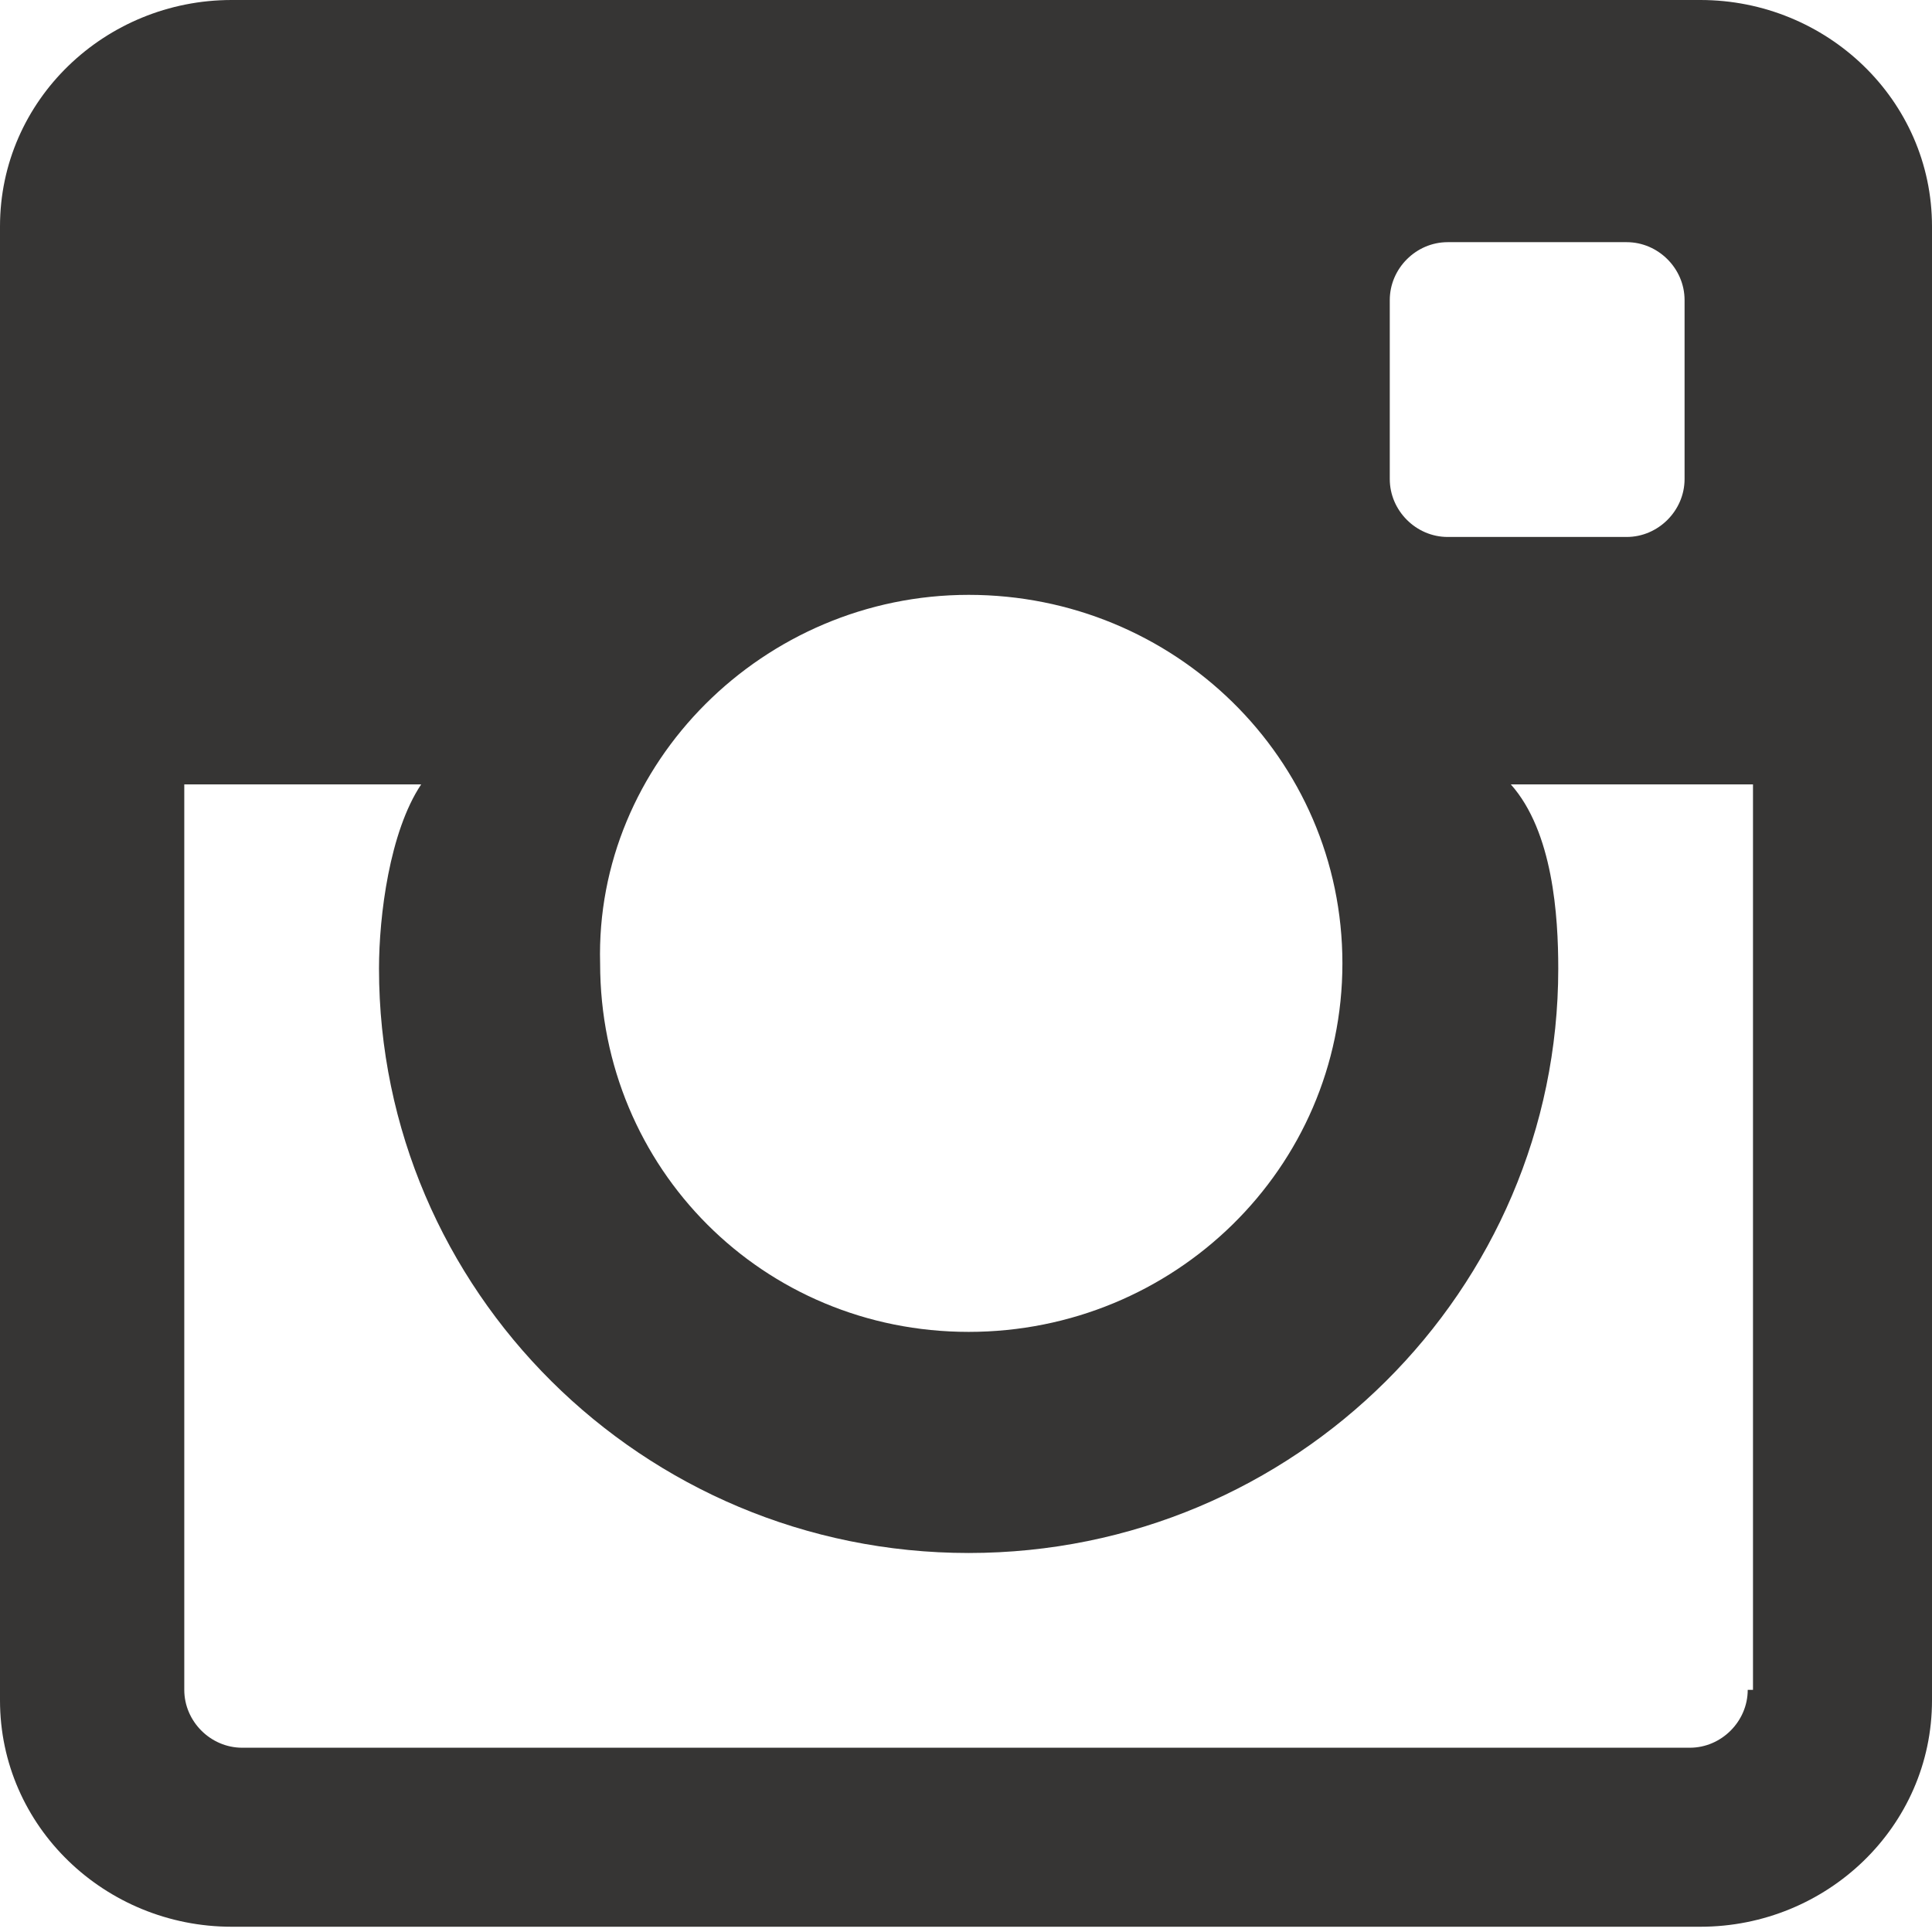 <svg width="29" height="29" viewBox="0 0 29 29" fill="none" xmlns="http://www.w3.org/2000/svg">
<g clip-path="url(#clip0_3142_7155)">
<path d="M25.523 0H3.477C1.58 0 0 1.501 0 3.398V25.523C0 27.42 1.58 28.921 3.477 28.921H25.523C27.42 28.921 29 27.42 29 25.523V3.398C29 1.501 27.42 0 25.523 0ZM20.861 4.504C20.861 4.03 21.256 3.635 21.73 3.635H24.417C24.891 3.635 25.286 4.03 25.286 4.504V7.191C25.286 7.665 24.891 8.06 24.417 8.06H21.73C21.256 8.06 20.861 7.665 20.861 7.191V4.504ZM14.54 8.929C17.621 8.929 20.15 11.379 20.15 14.46C20.15 17.542 17.621 19.992 14.54 19.992C11.458 19.992 9.008 17.542 9.008 14.46C8.929 11.458 11.458 8.929 14.54 8.929ZM26.234 25.365C26.234 25.839 25.839 26.234 25.365 26.234H3.635C3.161 26.234 2.766 25.839 2.766 25.365V11.774H6.322C5.847 12.485 5.689 13.749 5.689 14.54C5.689 19.36 9.64 23.311 14.54 23.311C19.439 23.311 23.39 19.36 23.39 14.54C23.39 13.749 23.311 12.485 22.678 11.774H26.313V25.365H26.234Z" fill="#363534"/>
</g>
<defs>
<clipPath id="clip0_3142_7155">
<rect width="29" height="29" fill="white"/>
</clipPath>
</defs>
</svg>
